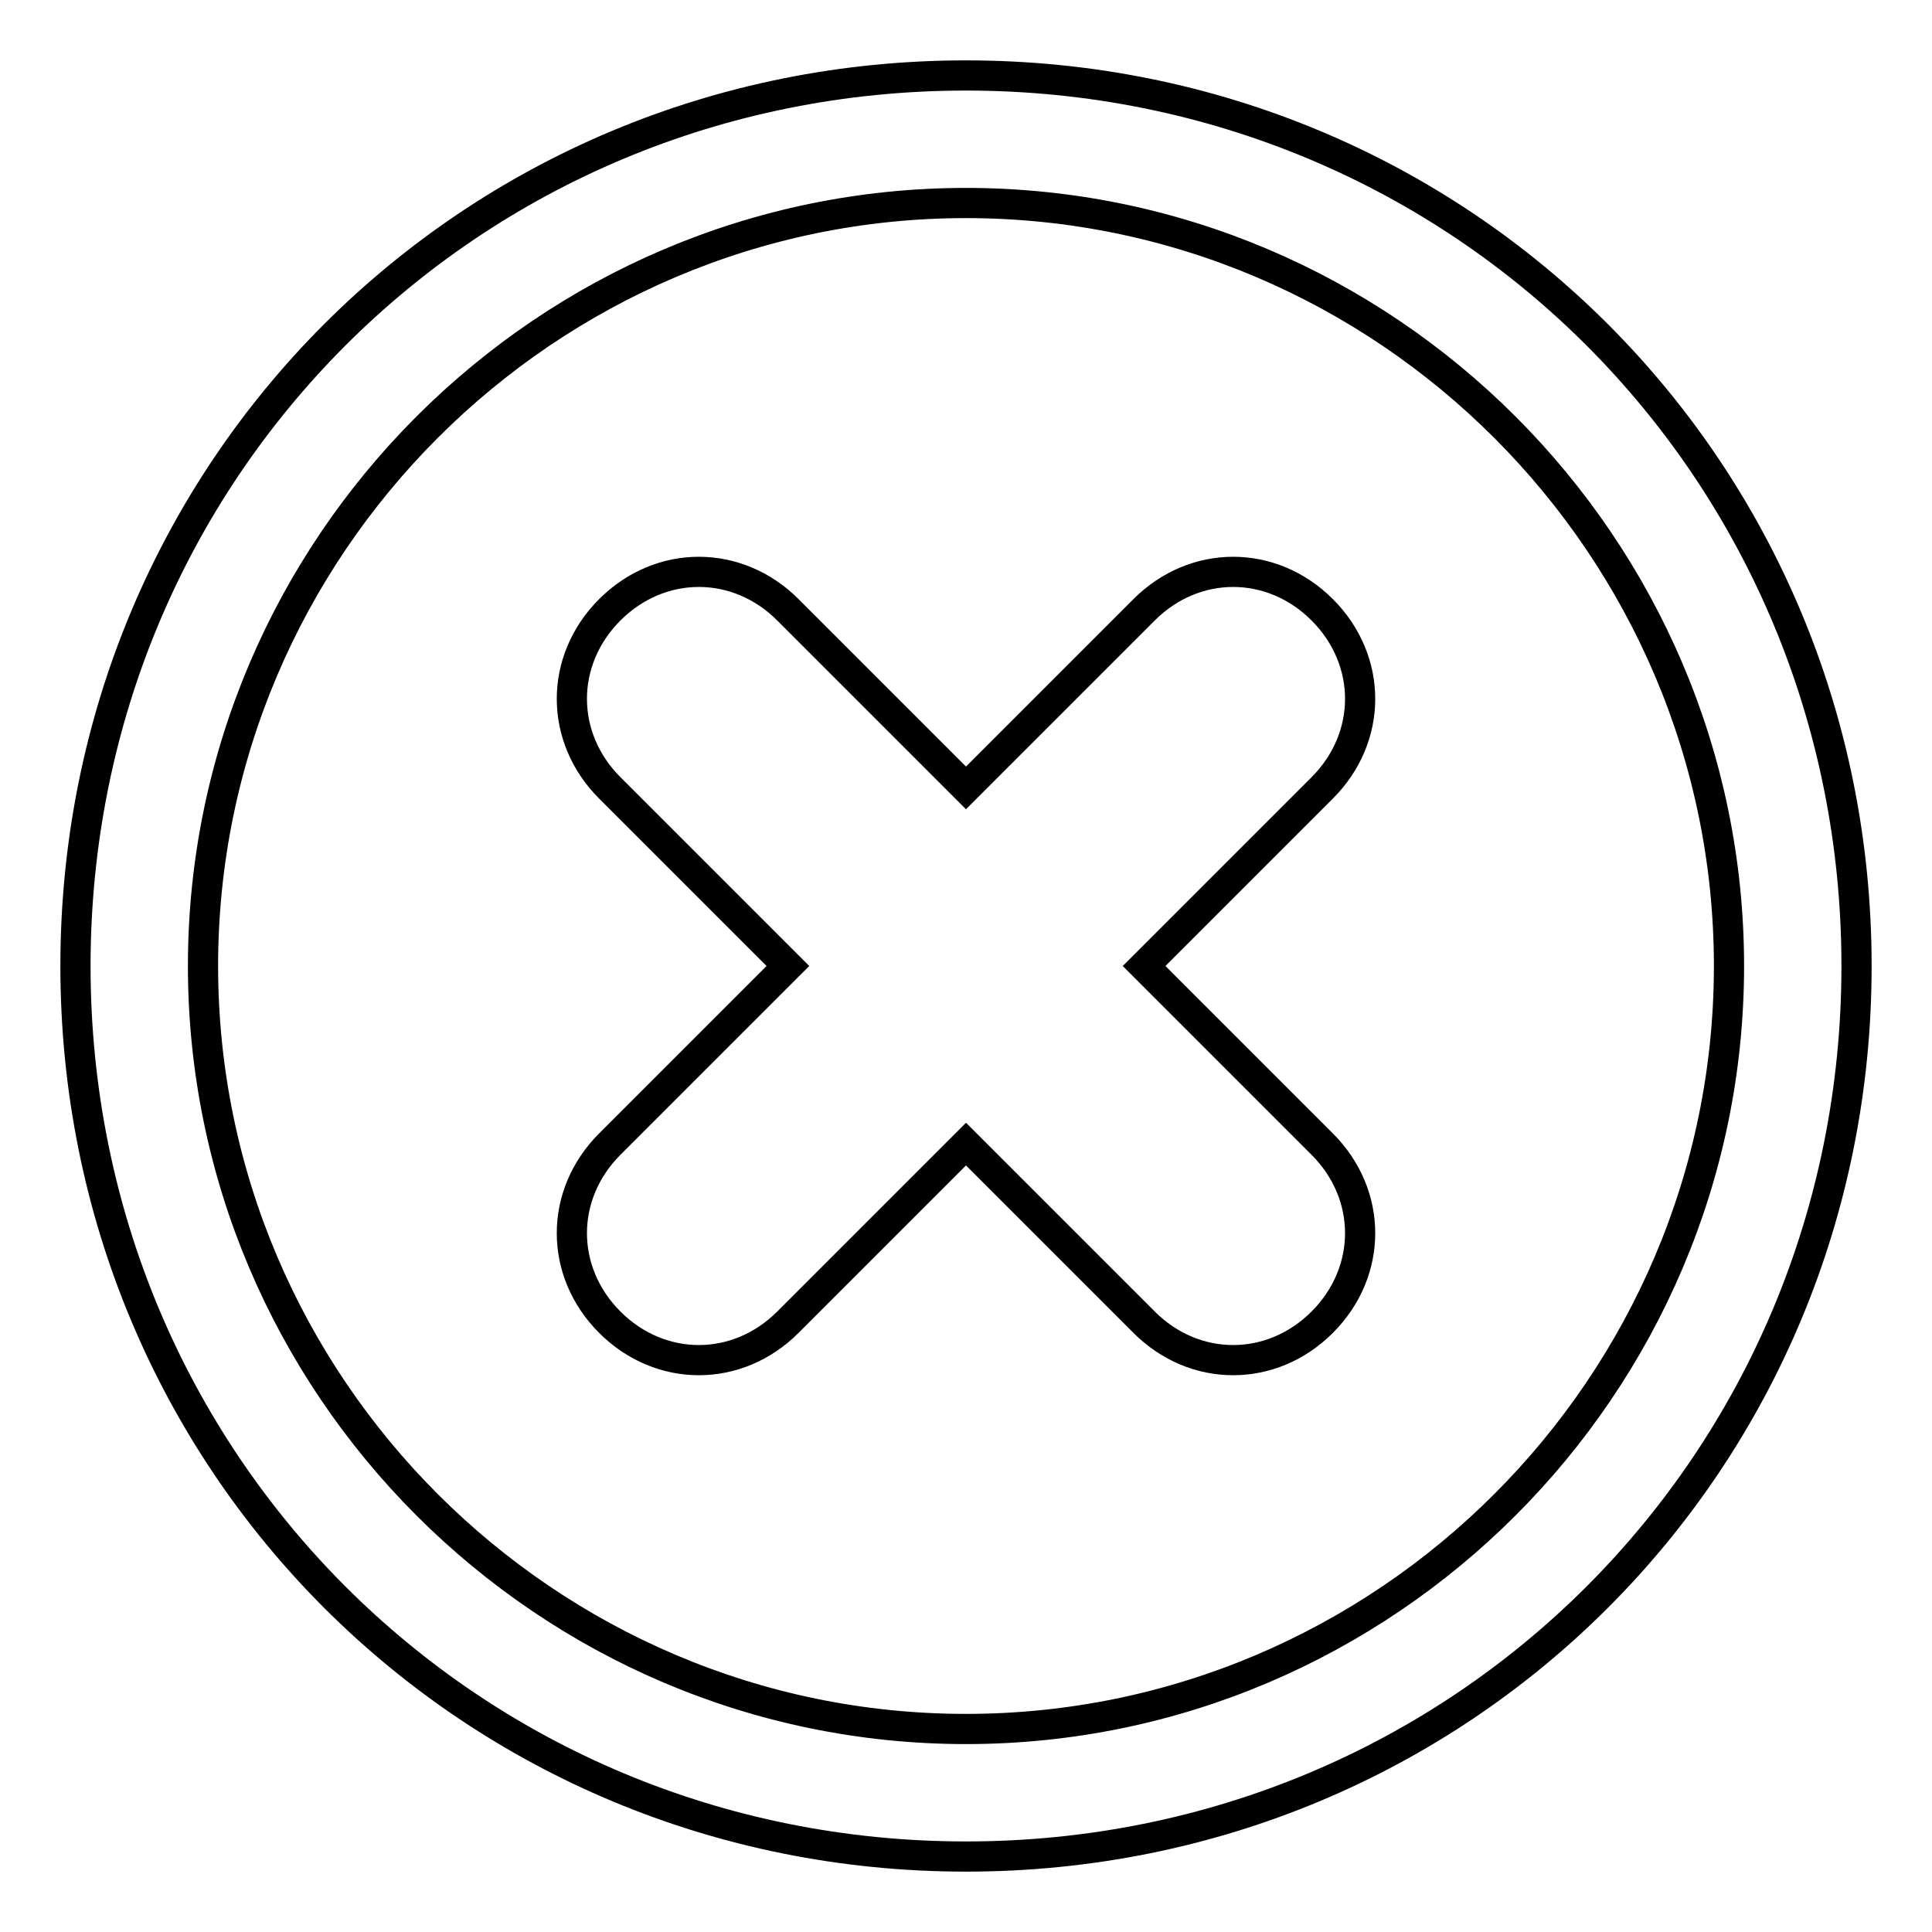 <?xml version="1.0" encoding="utf-8"?>
<!-- Svg Vector Icons : http://www.onlinewebfonts.com/icon -->
<!DOCTYPE svg PUBLIC "-//W3C//DTD SVG 1.1//EN" "http://www.w3.org/Graphics/SVG/1.1/DTD/svg11.dtd">
<svg version="1.1" xmlns="http://www.w3.org/2000/svg" xmlns:xlink="http://www.w3.org/1999/xlink" x="0px" y="0px" viewBox="0 0 256 256" enable-background="new 0 0 256 256" xml:space="preserve">
<g> <path stroke-width="4" fill-opacity="0" stroke="#000000"  d="M128,26.9c55.6,0,101.1,45.5,101.1,101.1c0,55.6-45.5,101.1-101.1,101.1c-55.6,0-101.1-45.5-101.1-101.1 C26.9,72.4,72.4,26.9,128,26.9 M128,10C62.3,10,10,62.3,10,128c0,65.7,52.3,118,118,118c65.7,0,118-52.3,118-118 C246,62.3,193.7,10,128,10L128,10z M175.2,151.6L151.6,128l23.6-23.6c6.7-6.7,6.7-16.9,0-23.6c-6.7-6.7-16.9-6.7-23.6,0L128,104.4 l-23.6-23.6c-6.7-6.7-16.9-6.7-23.6,0c-6.7,6.7-6.7,16.9,0,23.6l23.6,23.6l-23.6,23.6c-6.7,6.7-6.7,16.9,0,23.6 c6.7,6.7,16.9,6.7,23.6,0l23.6-23.6l23.6,23.6c6.7,6.7,16.9,6.7,23.6,0C181.9,168.5,181.9,158.3,175.2,151.6z"/></g>
</svg>